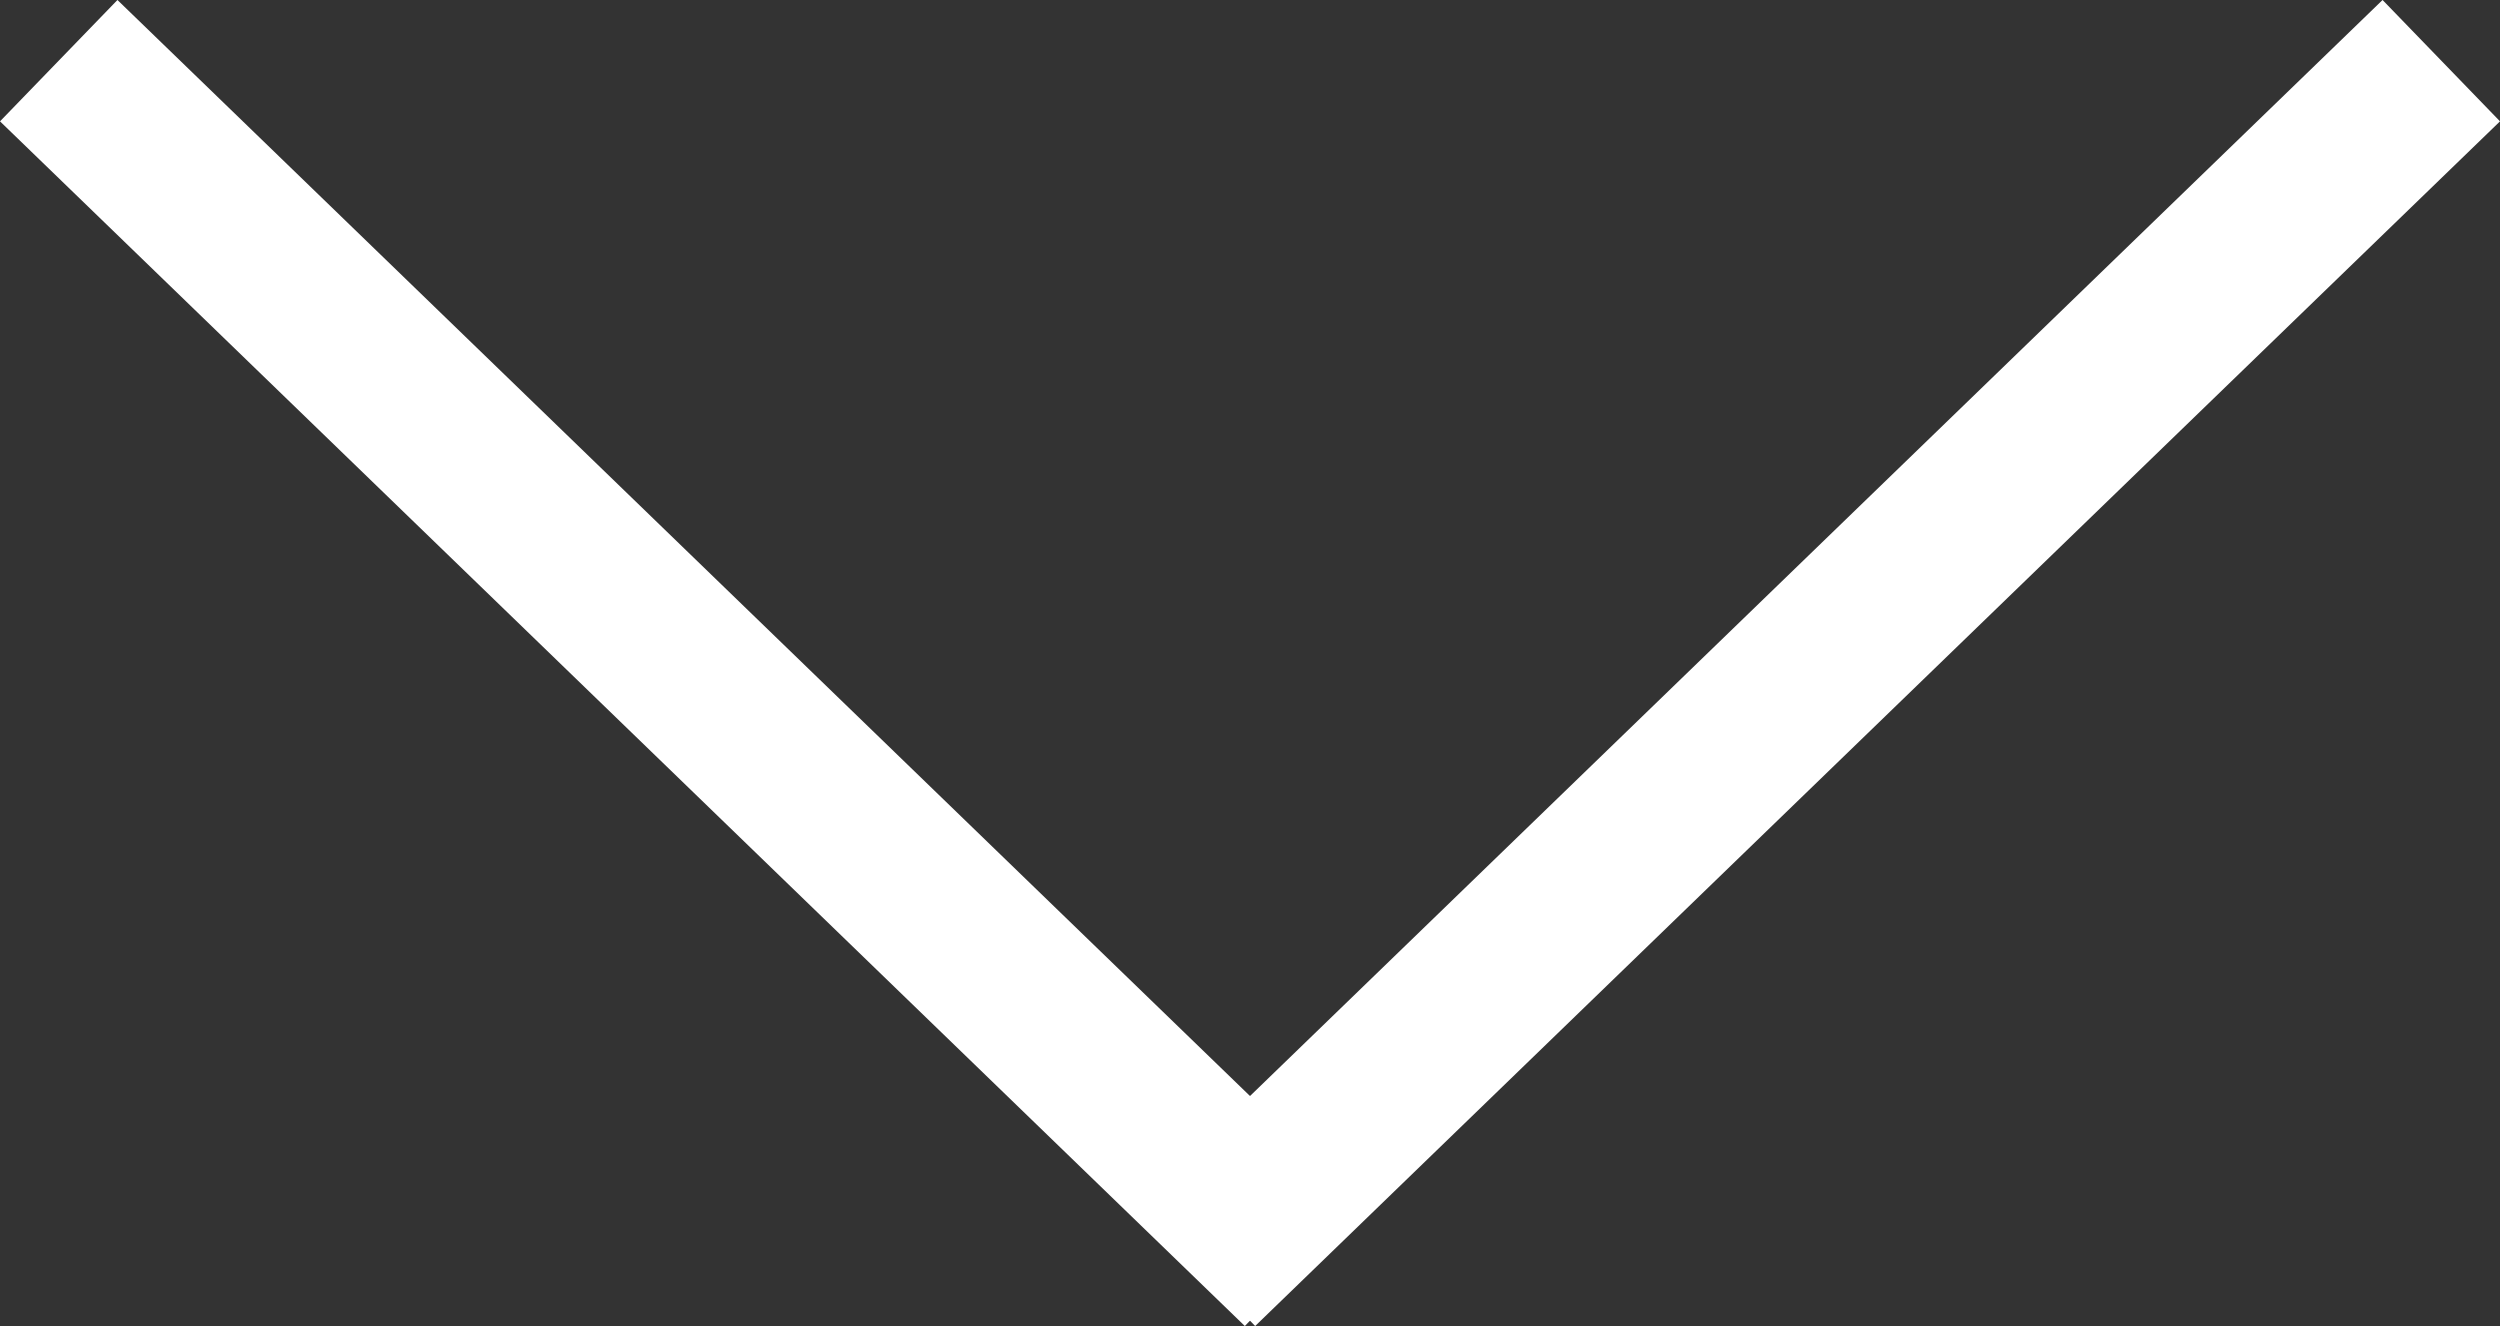 <svg xmlns="http://www.w3.org/2000/svg" width="59.215" height="31.408" viewBox="0 0 59.215 31.408">
  <rect x="0" y="0" width="59.215" height="31.408" fill="#333333" stroke="none"/>
  <g id="グループ_3" data-name="グループ 3" transform="translate(-912.109 -1004.063)">
    <line id="線_1" data-name="線 1" x2="29.485" y2="28.534" transform="translate(913.5 1005.5)" fill="none" stroke="#fff" stroke-width="4"/>
    <line id="線_2" data-name="線 2" y1="28.534" x2="29.485" transform="translate(940.448 1005.5)" fill="none" stroke="#fff" stroke-width="4"/>
  </g>
</svg>
